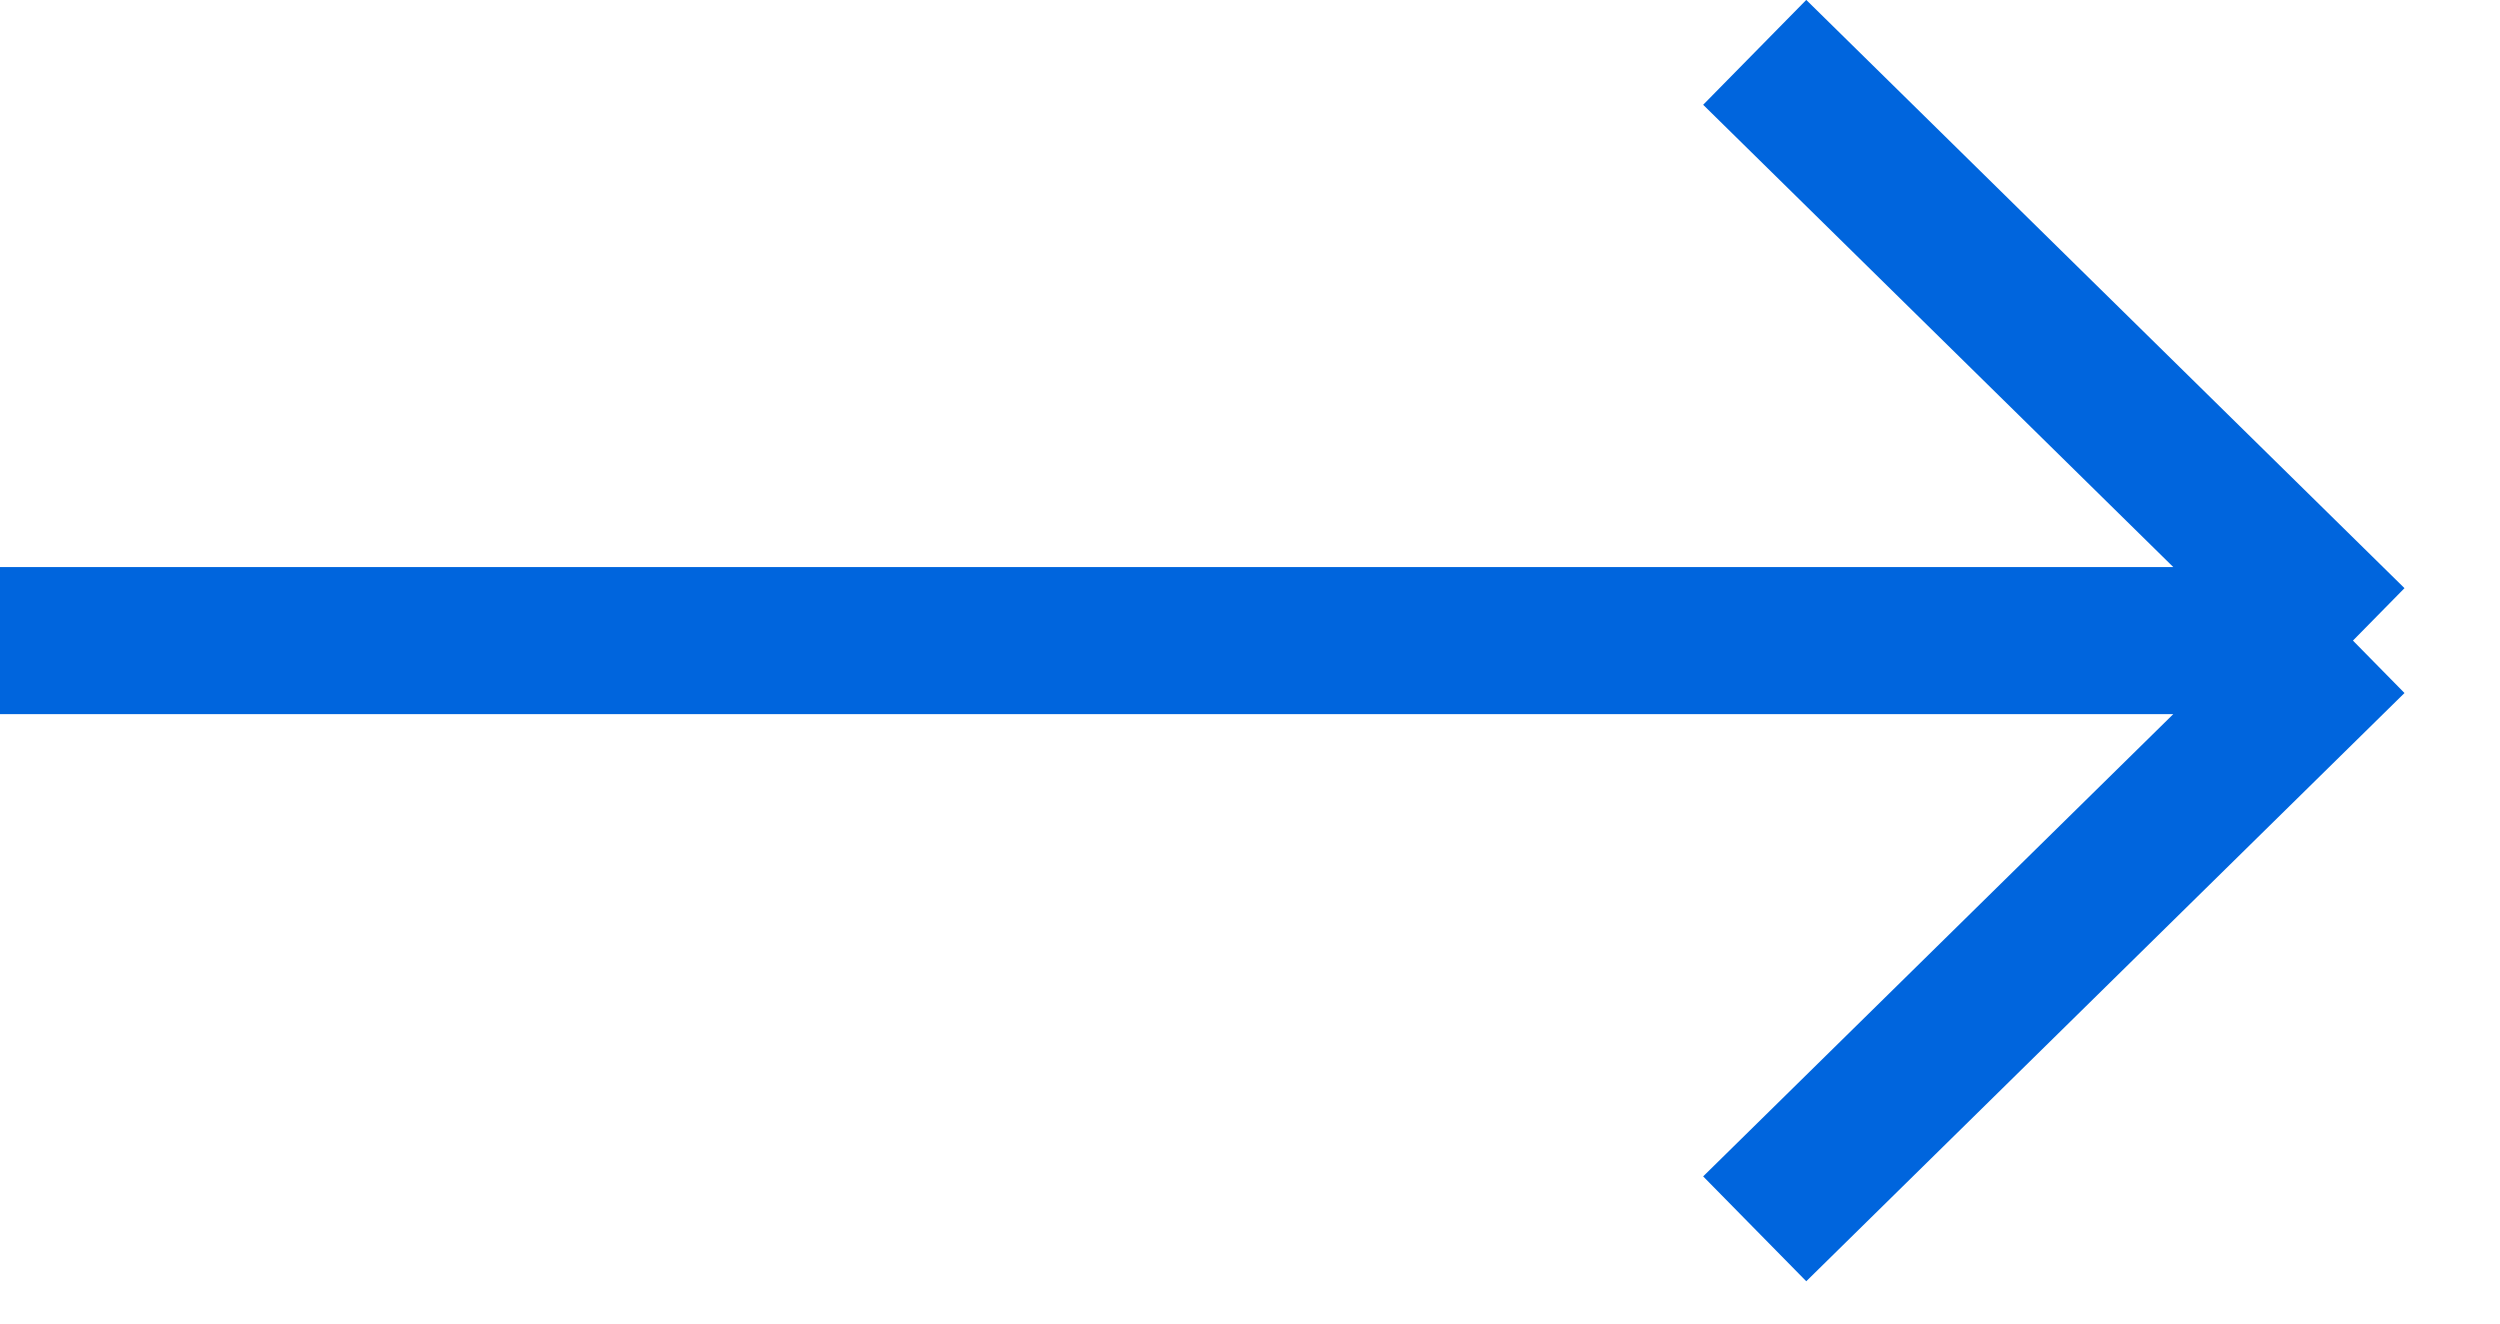 <?xml version="1.0" encoding="UTF-8"?> <svg xmlns="http://www.w3.org/2000/svg" width="17" height="9" viewBox="0 0 17 9" fill="none"><path d="M0 4.356H16M16 4.356L11.932 0.356M16 4.356L11.932 8.356" stroke="#0065DD"></path></svg> 